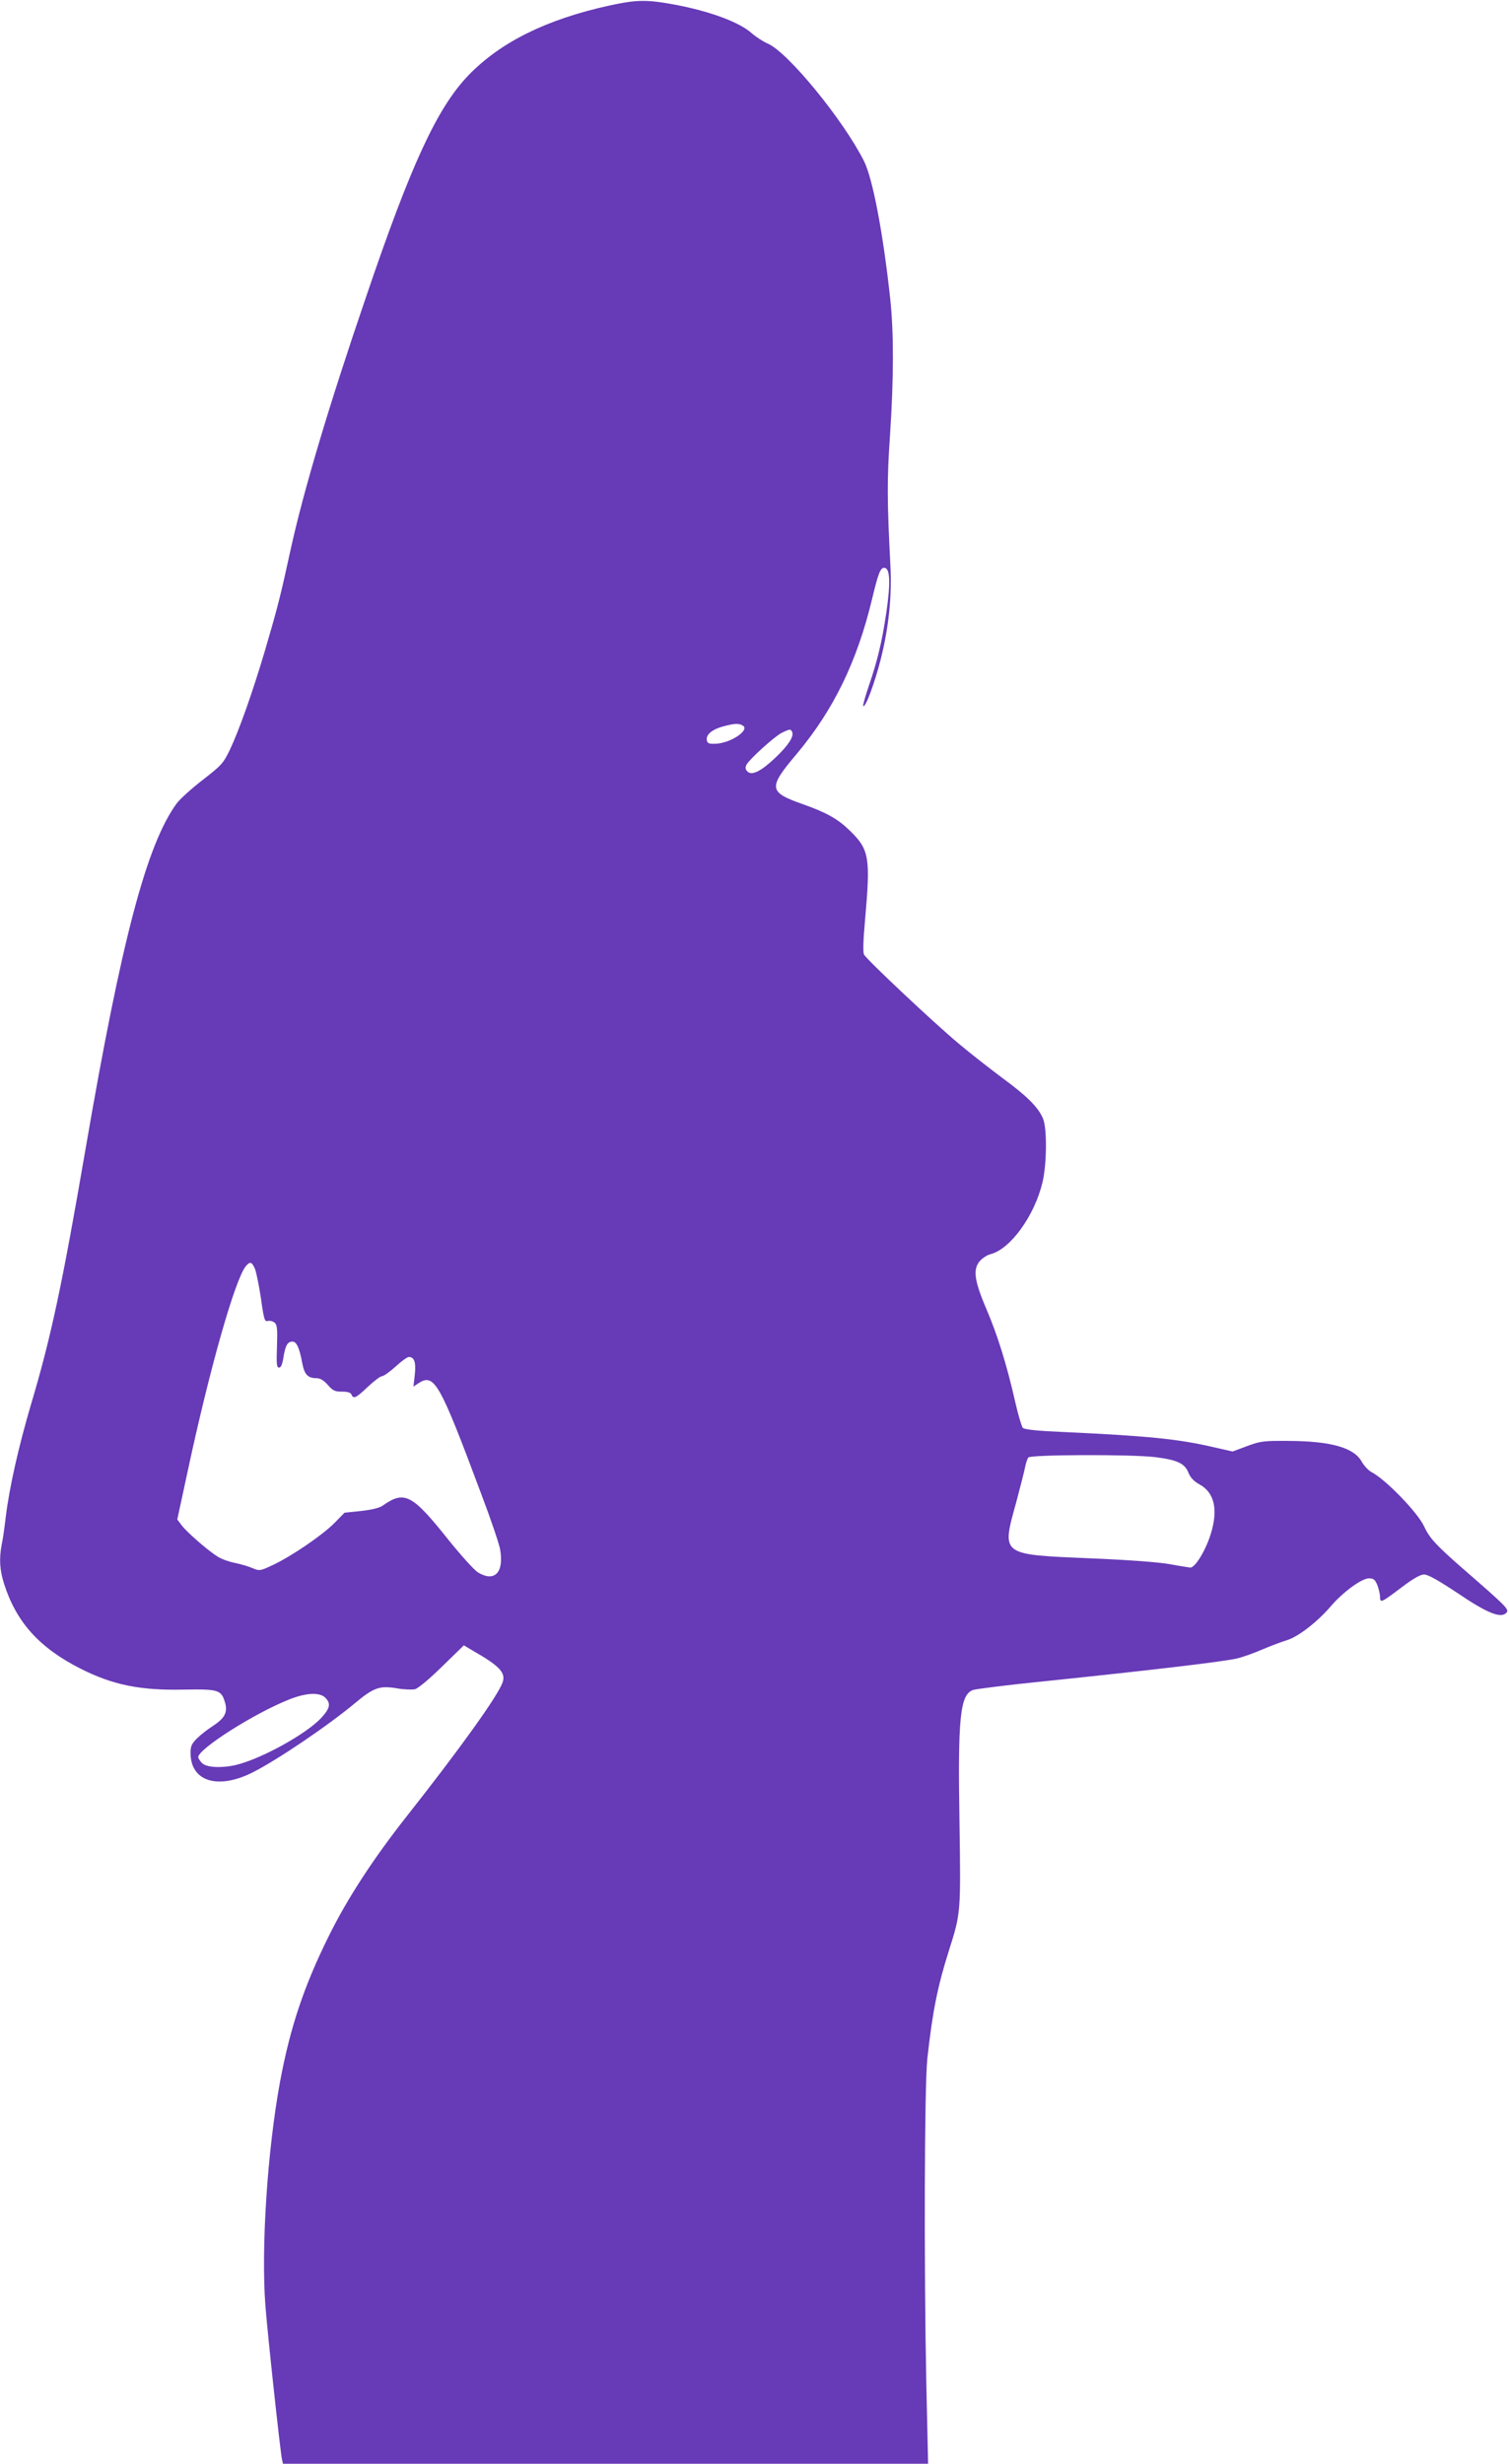 <?xml version="1.0" standalone="no"?>
<!DOCTYPE svg PUBLIC "-//W3C//DTD SVG 20010904//EN"
 "http://www.w3.org/TR/2001/REC-SVG-20010904/DTD/svg10.dtd">
<svg version="1.0" xmlns="http://www.w3.org/2000/svg"
 width="784pt" height="1280pt" viewBox="0 0 784 1280"
 preserveAspectRatio="xMidYMid meet">
<g transform="translate(0,1280) scale(0.1,-0.1)"
fill="#673ab7" stroke="none">
<path d="M3165 12771 c-327 -72 -565 -190 -732 -363 -162 -169 -298 -463 -532
-1153 -193 -565 -324 -1005 -391 -1310 -53 -244 -68 -302 -134 -527 -64 -215
-132 -408 -182 -514 -34 -70 -43 -80 -141 -156 -58 -45 -119 -100 -135 -122
-156 -214 -286 -705 -473 -1792 -123 -716 -180 -982 -285 -1334 -64 -218 -111
-426 -130 -580 -6 -52 -15 -117 -21 -143 -14 -75 -11 -132 12 -205 64 -201
185 -334 399 -442 167 -84 309 -113 535 -108 183 3 195 -1 215 -70 13 -49 -3
-79 -64 -119 -27 -17 -64 -46 -82 -64 -28 -28 -34 -40 -34 -76 0 -148 141
-192 321 -102 126 63 394 244 535 362 96 80 126 90 214 76 38 -7 81 -8 96 -5
16 4 76 54 141 118 l113 110 47 -28 c140 -80 172 -115 154 -165 -24 -69 -220
-343 -501 -699 -173 -220 -308 -427 -405 -625 -127 -257 -198 -471 -250 -750
-66 -359 -99 -865 -76 -1165 12 -155 77 -755 86 -797 l5 -23 1676 0 1676 0 -9
402 c-13 634 -10 1561 5 1703 27 245 53 375 113 564 61 192 61 194 54 666 -9
542 3 660 70 685 14 5 179 26 368 45 569 59 949 104 1009 120 31 8 89 29 130
47 40 17 96 38 125 47 59 18 159 96 229 178 62 72 159 143 196 143 24 0 32 -6
44 -35 7 -19 14 -46 14 -61 0 -34 6 -31 113 50 61 46 97 66 116 66 20 0 73
-30 170 -94 160 -109 232 -137 259 -103 13 16 -5 34 -219 220 -149 130 -182
166 -210 227 -34 73 -199 243 -273 282 -16 8 -39 33 -51 54 -40 73 -160 107
-380 108 -130 1 -146 -1 -216 -27 l-75 -28 -110 25 c-175 40 -333 56 -763 76
-143 6 -208 13 -217 22 -6 7 -24 67 -39 133 -45 198 -92 348 -150 484 -65 152
-72 211 -30 254 14 14 37 28 51 31 103 26 228 198 270 372 23 95 25 286 2 335
-25 58 -84 116 -208 207 -63 47 -167 128 -230 181 -128 107 -476 434 -491 462
-6 12 -4 76 6 186 28 317 21 360 -78 456 -63 62 -122 95 -243 138 -182 64
-185 84 -34 263 191 228 313 479 391 804 32 134 43 162 63 162 31 0 34 -78 10
-239 -21 -142 -46 -247 -89 -371 -19 -57 -33 -105 -30 -108 11 -11 59 117 91
243 42 167 59 331 50 490 -17 332 -18 439 -2 672 20 301 20 538 1 713 -38 348
-91 622 -136 713 -107 213 -394 564 -499 610 -25 11 -62 35 -84 54 -64 58
-219 115 -401 149 -147 27 -197 26 -340 -5z m695 -3741 c37 -24 -68 -93 -144
-94 -34 -1 -41 2 -44 20 -4 28 29 55 85 70 59 16 83 17 103 4z m256 -34 c9
-23 -20 -68 -87 -132 -76 -72 -123 -95 -146 -72 -11 12 -12 20 -4 36 16 29
146 147 183 165 41 20 47 21 54 3z m-2791 -2789 c7 -18 21 -88 31 -154 15
-108 19 -120 35 -116 11 3 26 -1 35 -8 14 -11 16 -32 13 -124 -3 -92 -2 -110
11 -110 10 0 17 17 23 55 10 61 21 80 47 80 21 0 36 -34 50 -110 11 -60 29
-80 73 -80 20 0 38 -10 60 -35 26 -30 37 -35 74 -35 30 0 45 -5 49 -15 10 -25
24 -18 85 40 32 30 65 55 73 55 9 0 41 23 71 50 30 28 61 50 69 50 29 0 38
-28 31 -92 l-7 -62 25 17 c83 54 109 10 327 -574 49 -129 93 -259 98 -287 22
-121 -28 -174 -115 -121 -19 12 -86 86 -149 164 -194 244 -232 263 -347 182
-16 -11 -56 -21 -111 -27 l-86 -9 -52 -53 c-62 -63 -223 -173 -321 -219 -66
-31 -69 -31 -105 -16 -20 9 -61 21 -91 27 -30 6 -71 20 -90 33 -51 31 -165
131 -189 165 l-21 28 54 250 c114 533 247 1001 303 1067 22 25 31 21 47 -16z
m4675 -977 c114 -14 155 -32 174 -80 11 -27 28 -45 58 -62 78 -42 98 -132 58
-259 -27 -86 -81 -174 -106 -173 -10 1 -59 9 -109 18 -55 10 -213 22 -410 30
-469 20 -462 14 -385 292 21 79 42 161 46 182 4 20 11 43 17 50 12 15 530 17
657 2z m-4310 -1250 c30 -30 25 -55 -21 -105 -77 -83 -308 -211 -441 -244 -76
-18 -155 -14 -178 9 -11 11 -20 25 -20 31 0 43 293 229 473 300 88 35 158 38
187 9z"/>
</g>
</svg>
